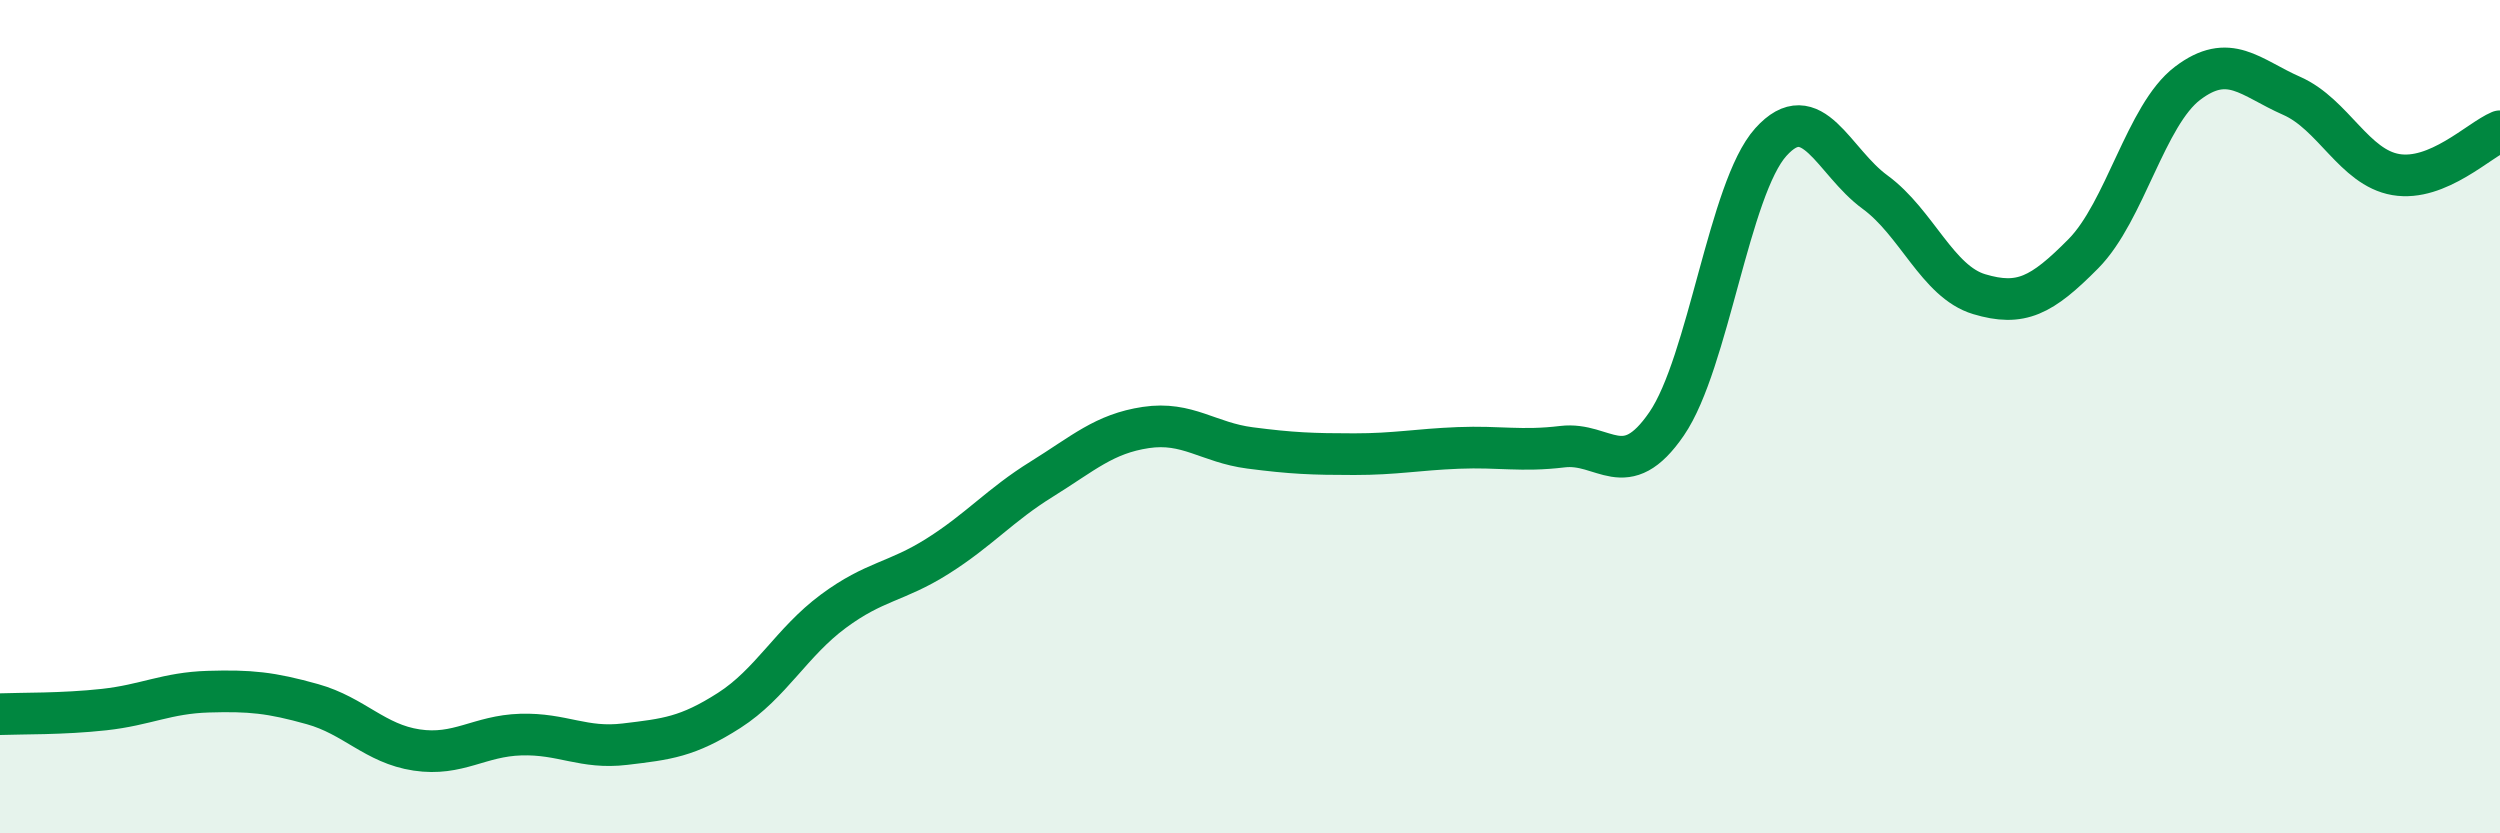 
    <svg width="60" height="20" viewBox="0 0 60 20" xmlns="http://www.w3.org/2000/svg">
      <path
        d="M 0,17.14 C 0.5,17.12 1.5,17.14 2.5,17.03 C 3.5,16.92 4,16.63 5,16.6 C 6,16.57 6.5,16.62 7.5,16.9 C 8.5,17.18 9,17.85 10,18 C 11,18.15 11.5,17.66 12.5,17.63 C 13.5,17.6 14,17.98 15,17.86 C 16,17.74 16.5,17.69 17.5,17.05 C 18.5,16.41 19,15.41 20,14.67 C 21,13.93 21.5,13.98 22.5,13.35 C 23.5,12.72 24,12.12 25,11.5 C 26,10.88 26.5,10.41 27.5,10.26 C 28.5,10.11 29,10.62 30,10.75 C 31,10.88 31.5,10.9 32.5,10.9 C 33.5,10.9 34,10.79 35,10.75 C 36,10.71 36.5,10.84 37.5,10.72 C 38.5,10.6 39,11.63 40,10.17 C 41,8.71 41.5,4.52 42.5,3.41 C 43.5,2.3 44,3.88 45,4.61 C 46,5.34 46.5,6.76 47.5,7.06 C 48.5,7.36 49,7.1 50,6.09 C 51,5.08 51.5,2.76 52.5,2 C 53.5,1.24 54,1.86 55,2.3 C 56,2.74 56.5,4.02 57.5,4.19 C 58.5,4.36 59.5,3.36 60,3.15L60 20L0 20Z"
        fill="#008740"
        opacity="0.1"
        stroke-linecap="round"
        stroke-linejoin="round"
      />
      <path
        d="M 0,17.14 C 0.5,17.12 1.5,17.14 2.5,17.03 C 3.5,16.92 4,16.63 5,16.6 C 6,16.57 6.5,16.62 7.5,16.9 C 8.5,17.18 9,17.85 10,18 C 11,18.15 11.5,17.66 12.5,17.63 C 13.5,17.6 14,17.98 15,17.86 C 16,17.74 16.5,17.69 17.5,17.05 C 18.5,16.41 19,15.41 20,14.67 C 21,13.93 21.5,13.98 22.5,13.35 C 23.5,12.72 24,12.12 25,11.5 C 26,10.88 26.5,10.41 27.5,10.26 C 28.5,10.11 29,10.62 30,10.75 C 31,10.88 31.5,10.9 32.5,10.9 C 33.5,10.9 34,10.79 35,10.75 C 36,10.71 36.5,10.84 37.5,10.72 C 38.5,10.6 39,11.63 40,10.17 C 41,8.71 41.5,4.52 42.5,3.41 C 43.5,2.3 44,3.88 45,4.61 C 46,5.34 46.5,6.76 47.5,7.06 C 48.5,7.36 49,7.1 50,6.09 C 51,5.08 51.5,2.76 52.5,2 C 53.5,1.24 54,1.86 55,2.3 C 56,2.74 56.5,4.02 57.5,4.19 C 58.5,4.36 59.5,3.36 60,3.15"
        stroke="#008740"
        stroke-width="1"
        fill="none"
        stroke-linecap="round"
        stroke-linejoin="round"
      />
    </svg>
  